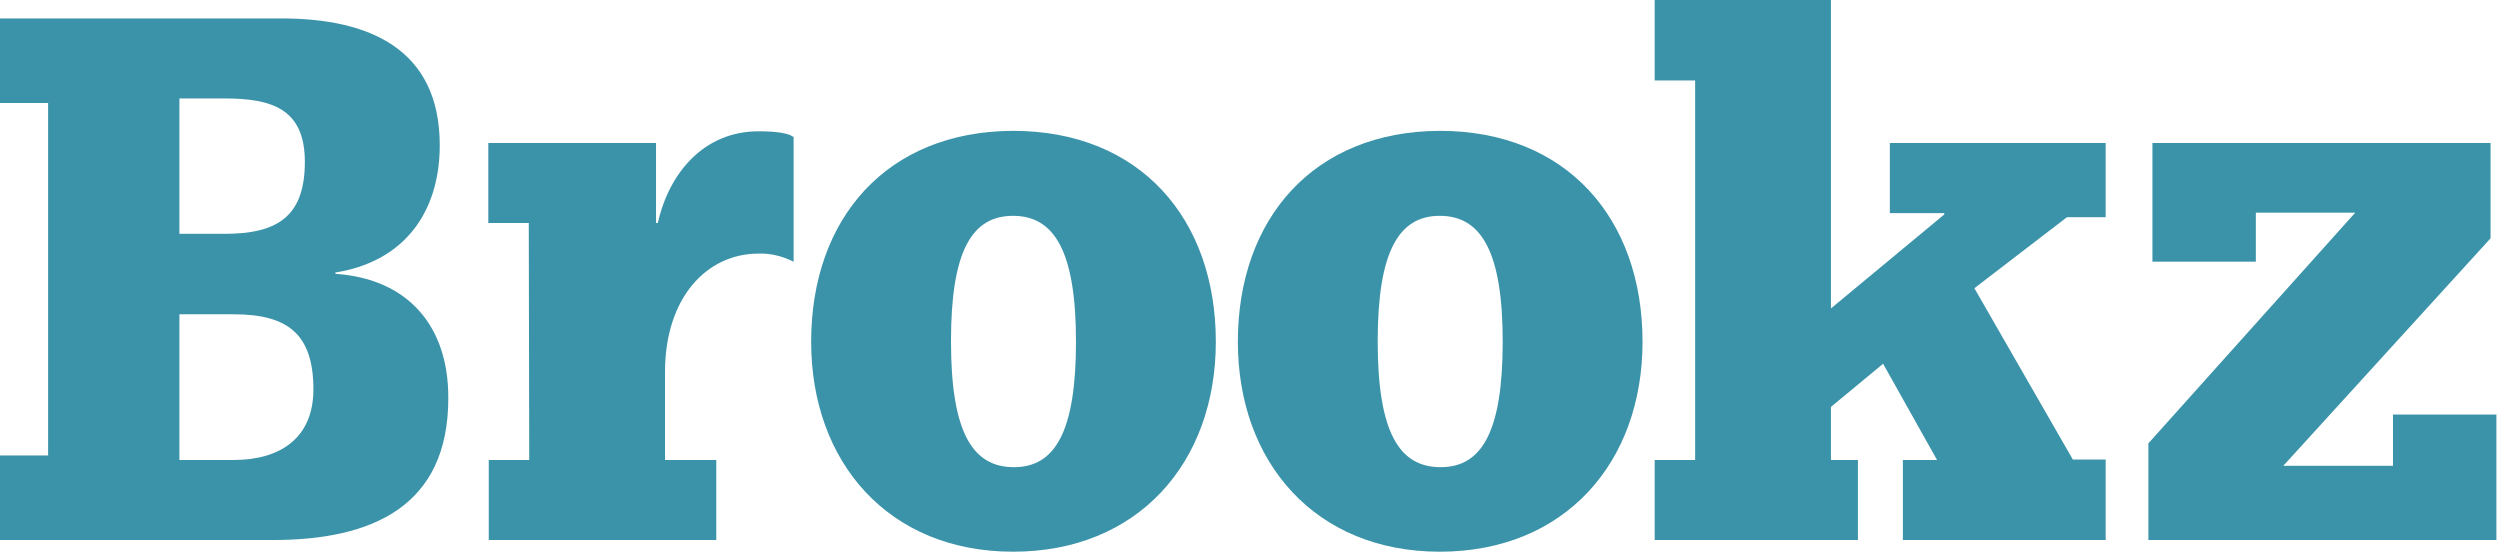<svg width="556" height="123" viewBox="0 0 556 123" fill="none" xmlns="http://www.w3.org/2000/svg">
<g clip-path="url(#clip0_9_4)">
<path d="M225.3 48C234.5 48 239.3 55.9 239.3 76C239.3 96.1 234.6 103.9 225.5 103.9C216.3 103.9 211.5 96.2 211.5 75.9C211.5 55.9 216.1 48 225.3 48ZM180.4 76C180.4 102.9 197.7 122.7 225.3 122.7C253.1 122.7 270.4 102.9 270.4 76C270.4 48.6 253.5 29.1 225.3 29.1C197.2 29.2 180.4 48.6 180.4 76ZM117.7 102.3H108.7V120.1H159.3V102.3H147.9V82.7C147.9 66.3 157.1 56.4 168.7 56.4C171.4 56.3 174.1 57 176.5 58.2V30.5C175.6 29.7 173 29.2 168.7 29.2C156.6 29.2 148.8 38.4 146.3 49.6H145.9V31.8H108.6V49.6H117.6L117.7 102.3ZM39.9 102.3V69.9H52C64 69.9 69.7 74.3 69.7 86.6C69.7 97.5 62.2 102.3 52 102.3H39.9V102.3ZM39.9 52V21.9H50C60.3 21.9 67.8 24.1 67.8 36C67.8 48.3 61.5 52 50 52H39.9ZM10.7 101.3H0V120.1H60.7C82.8 120.1 99.7 112.6 99.7 88.6C99.8 72.6 90.8 62 74.6 60.9V60.6C89.8 58.2 97.8 47.3 97.8 32.3C97.8 10.8 82 4.1 62.6 4.1H0V22.9H10.7V101.3Z" fill="#3B93A9"/>
<path d="M407.2 68.6V0H368V17.9H377V102.3H368V120.1H413.2V102.3H407.2V90.5L418.8 80.9L430.8 102.3H423.2V120.1H468.3V102.2H461L439.1 64.1L459.7 48.3H468.3V31.8H420.3V47.4H432.4V47.7L407.2 68.6ZM320.2 48C329.4 48 334.2 55.9 334.2 76C334.2 96.1 329.5 103.9 320.4 103.9C311.2 103.9 306.4 96.2 306.4 75.9C306.4 55.9 311.1 48 320.2 48ZM275.3 76C275.3 102.9 292.6 122.7 320.2 122.7C348 122.7 365.3 102.9 365.3 76C365.3 48.6 348.4 29.1 320.2 29.1C292.2 29.2 275.3 48.6 275.3 76Z" fill="#3B93A9"/>
<path d="M532.2 103.6H507.8L553.9 53V31.8H478.7V58.2H501.7V47.3H523.8L477.8 98.6V120.1H555.2V92.2H532.2V103.6Z" fill="#3B93A9"/>
</g>
<defs>
<clipPath id="clip0_9_4">
<rect width="555.2" height="122.7" fill="white"/>
</clipPath>
</defs>
</svg>
